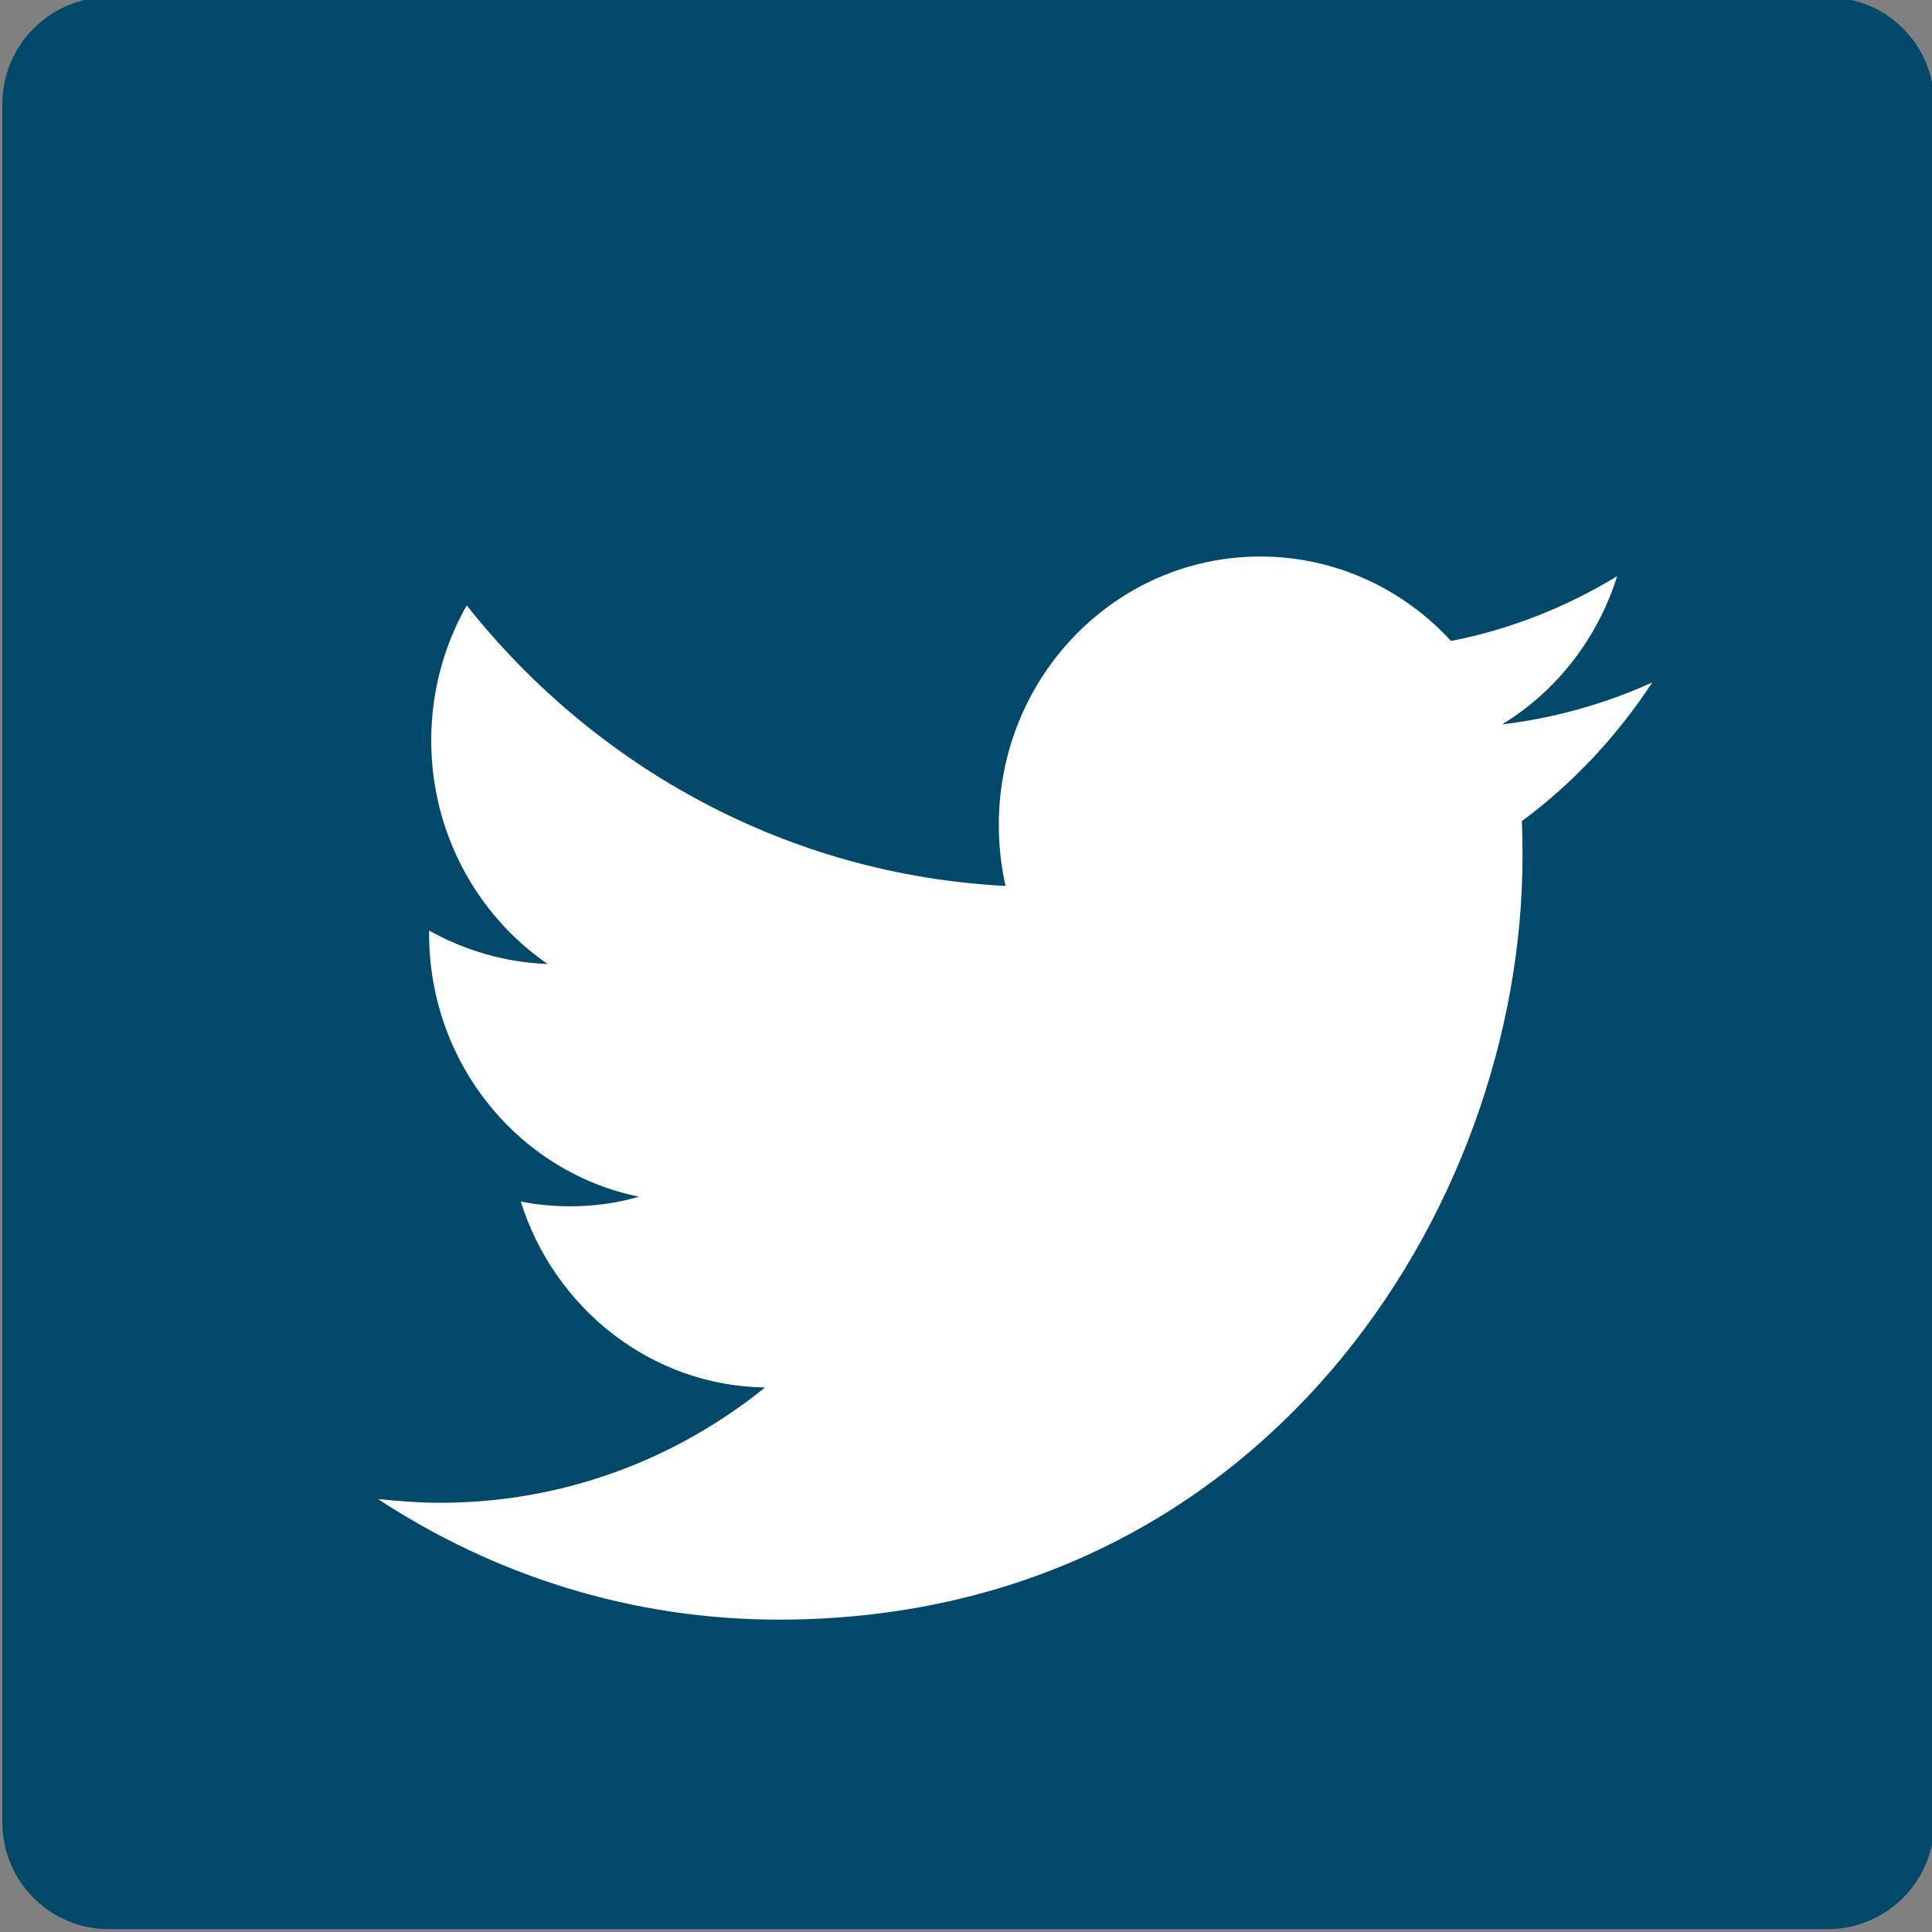 <?xml version="1.0" encoding="UTF-8" standalone="no"?>
<!DOCTYPE svg PUBLIC "-//W3C//DTD SVG 1.1//EN" "http://www.w3.org/Graphics/SVG/1.1/DTD/svg11.dtd">
<svg width="100%" height="100%" viewBox="0 0 20 20" version="1.1" xmlns="http://www.w3.org/2000/svg" xmlns:xlink="http://www.w3.org/1999/xlink" xml:space="preserve" xmlns:serif="http://www.serif.com/" style="fill-rule:evenodd;clip-rule:evenodd;stroke-linejoin:round;stroke-miterlimit:1.414;">
    <rect x="0" y="0" width="20" height="20" fill="#808080" stroke="none"/>
    <g transform="matrix(1,0,0,1,-1154.68,-77.501)">
        <g transform="matrix(1,0,0,1,0,2.802)">
            <g transform="matrix(1,0,0,1,16,1)">
                <g transform="matrix(0.279,0,0,0.279,987.665,-364.125)">
                    <path d="M609.084,1569.16L545.316,1569.16C543.131,1569.16 541.36,1570.93 541.36,1573.12L541.36,1636.88C541.36,1639.07 543.131,1640.84 545.316,1640.84L609.084,1640.84C611.269,1640.84 613.04,1639.07 613.04,1636.88L613.04,1573.12C613.04,1570.93 611.269,1569.16 609.084,1569.16Z" style="fill:rgb(0,73,107);fill-rule:nonzero;"/>
                </g>
                <g id="Twitter-Icon" serif:id="Twitter Icon" transform="matrix(0.55,0,0,0.55,981.988,-2020.44)">
                    <path d="M313.539,3822.98C313.548,3823.2 313.551,3823.42 313.551,3823.64C313.551,3830.31 308.602,3838.01 299.552,3838.01C296.772,3838.01 294.187,3837.17 292.009,3835.74C292.394,3835.78 292.785,3835.81 293.182,3835.81C295.487,3835.81 297.61,3835 299.294,3833.64C297.141,3833.61 295.323,3832.14 294.696,3830.14C294.997,3830.2 295.307,3830.23 295.624,3830.23C296.071,3830.23 296.505,3830.17 296.921,3830.05C294.668,3829.59 292.971,3827.55 292.971,3825.1C292.971,3825.07 292.971,3825.06 292.971,3825.04C293.635,3825.41 294.395,3825.64 295.202,3825.67C293.88,3824.76 293.011,3823.21 293.011,3821.46C293.011,3820.54 293.253,3819.67 293.679,3818.92C296.105,3821.98 299.732,3823.99 303.821,3824.2C303.737,3823.83 303.694,3823.44 303.694,3823.05C303.694,3820.26 305.897,3818 308.615,3818C310.03,3818 311.308,3818.61 312.205,3819.59C313.328,3819.37 314.38,3818.95 315.332,3818.37C314.963,3819.55 314.184,3820.54 313.166,3821.16C314.162,3821.04 315.112,3820.77 315.993,3820.37C315.332,3821.38 314.5,3822.27 313.539,3822.98Z" style="fill:white;"/>
                </g>
            </g>
        </g>
    </g>
</svg>
